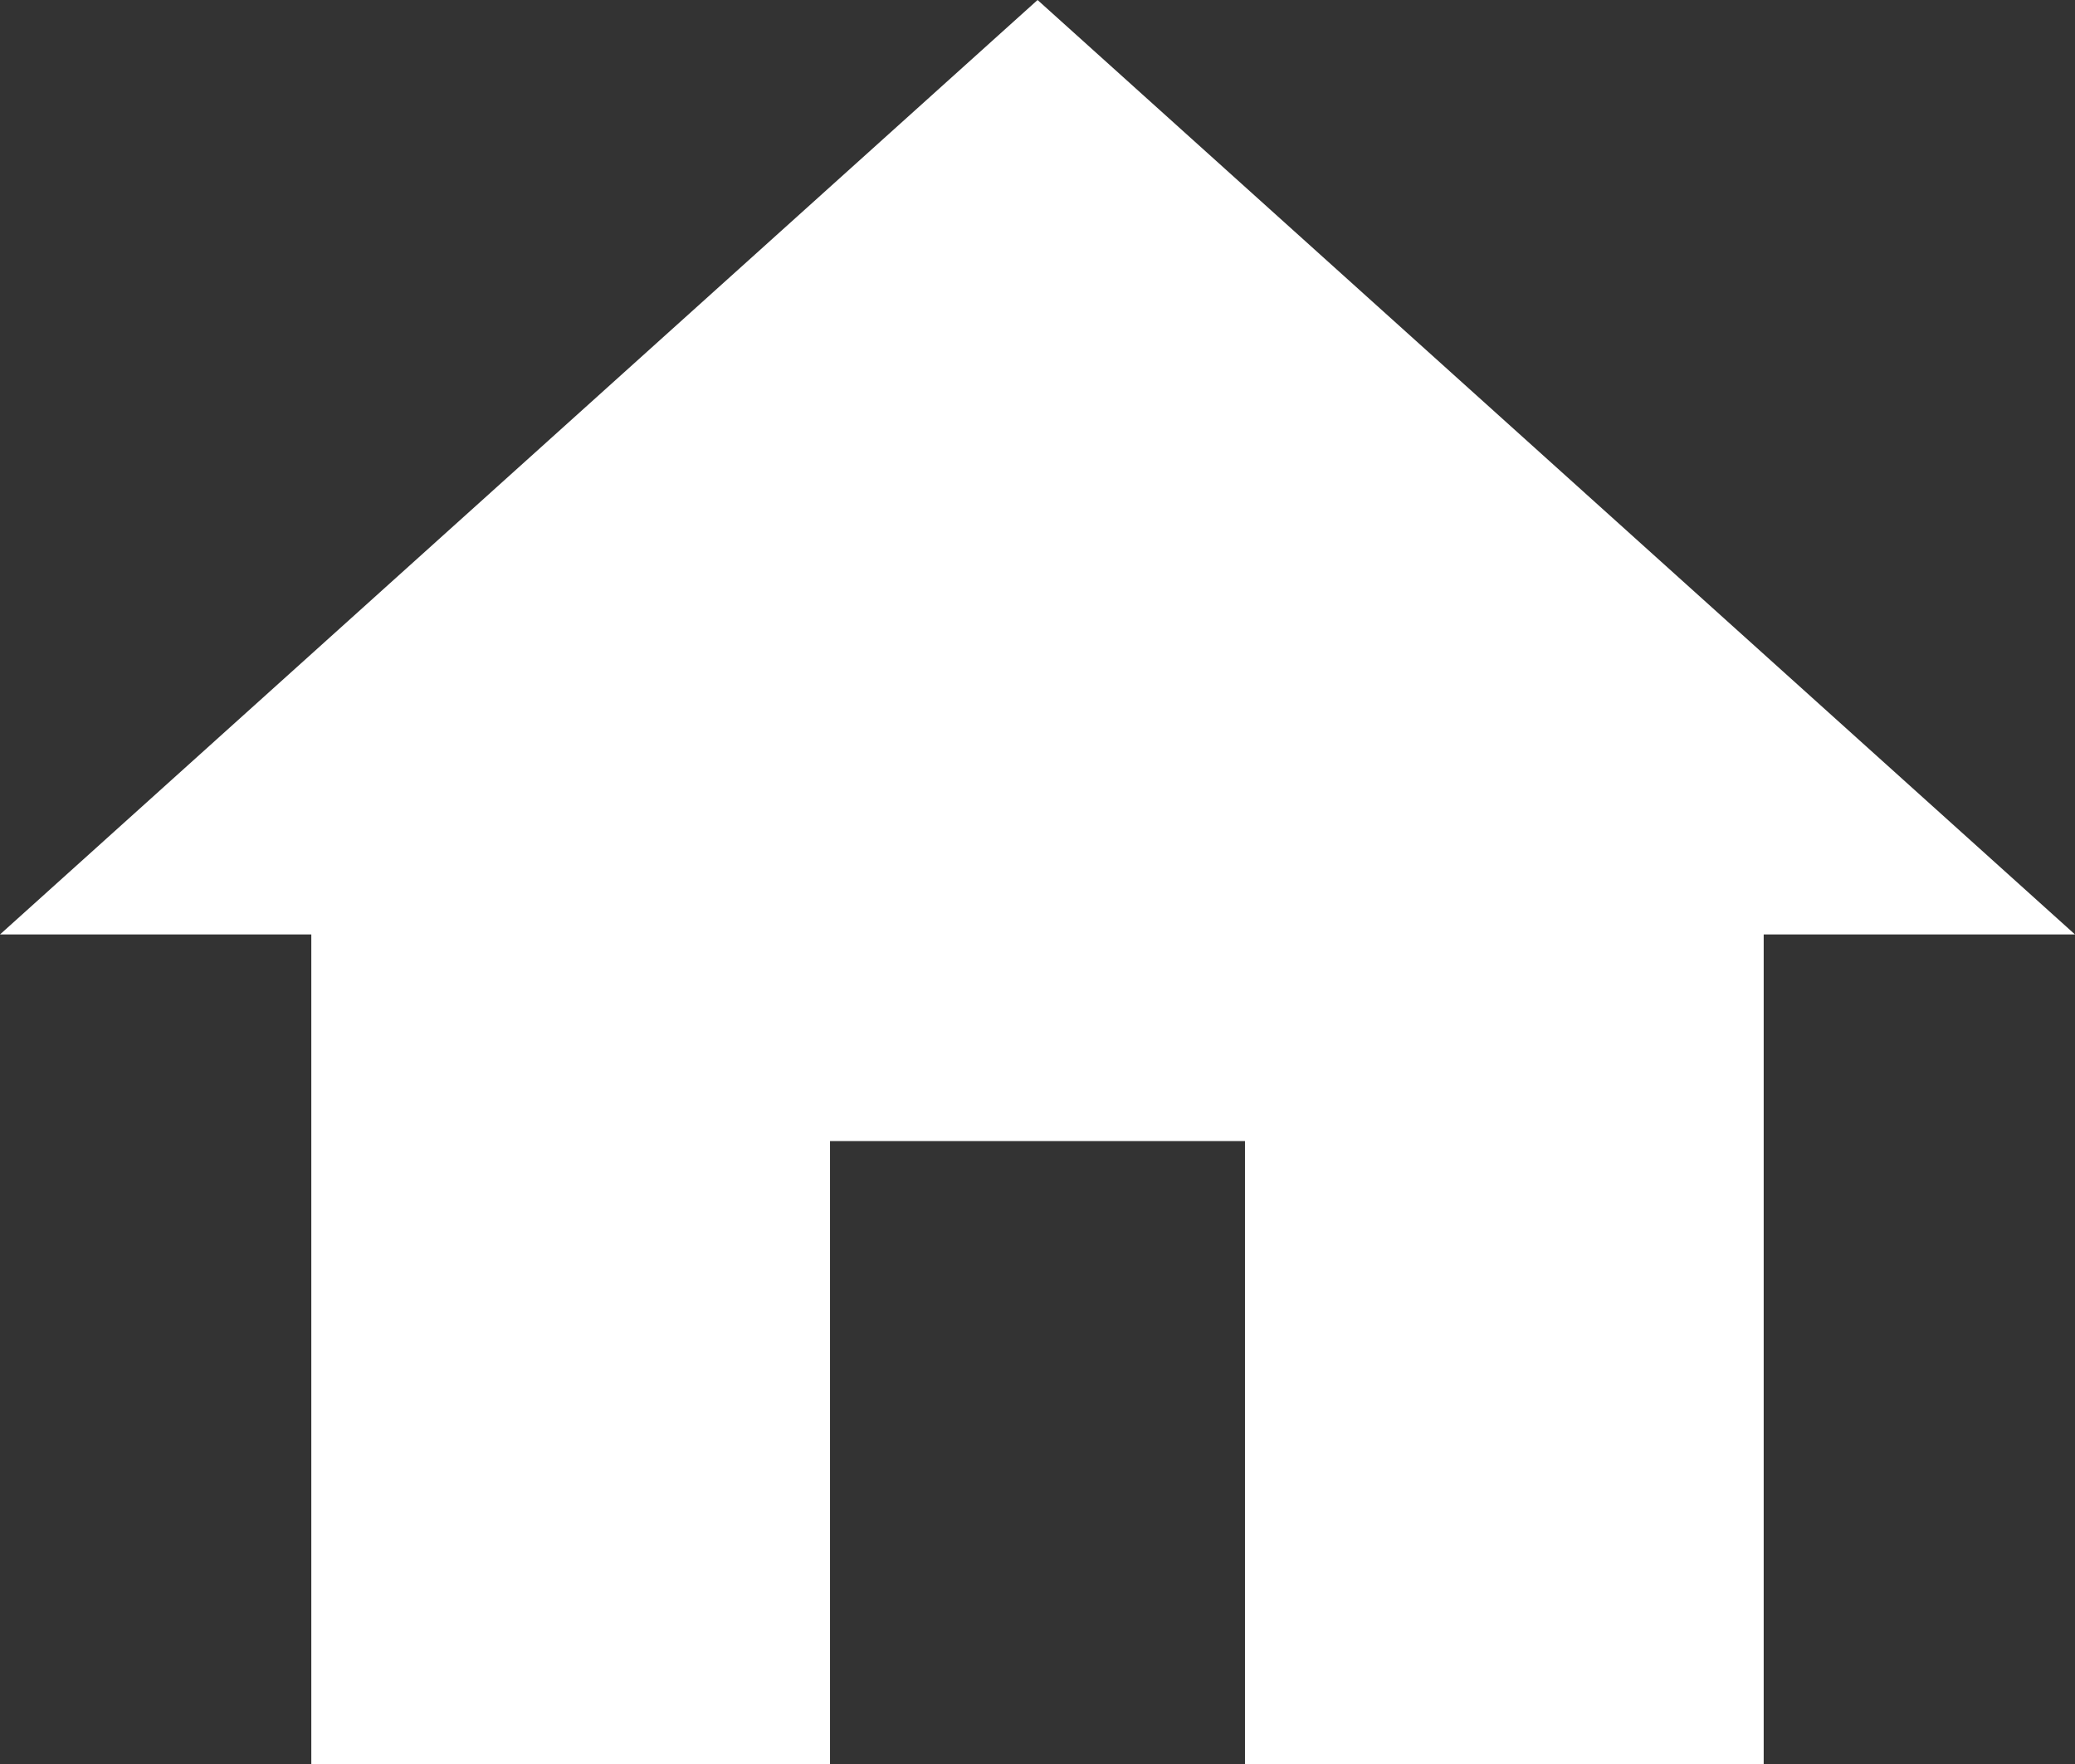 <svg xmlns="http://www.w3.org/2000/svg" width="15.657" height="13.309" viewBox="0 0 15.657 13.309"><rect x="0" y="0" width="15.657" height="13.309" fill="#333333" stroke="none"/><defs><style>.a{fill:#fff;}</style></defs><g transform="translate(0 -38.25)"><g transform="translate(0 38.25)"><path class="a" d="M6.263,51.559v-4.7H9.394v4.7h3.914V45.3h2.349L7.829,38.25,0,45.3H2.349v6.263Z" transform="translate(0 -38.25)"/></g></g></svg>